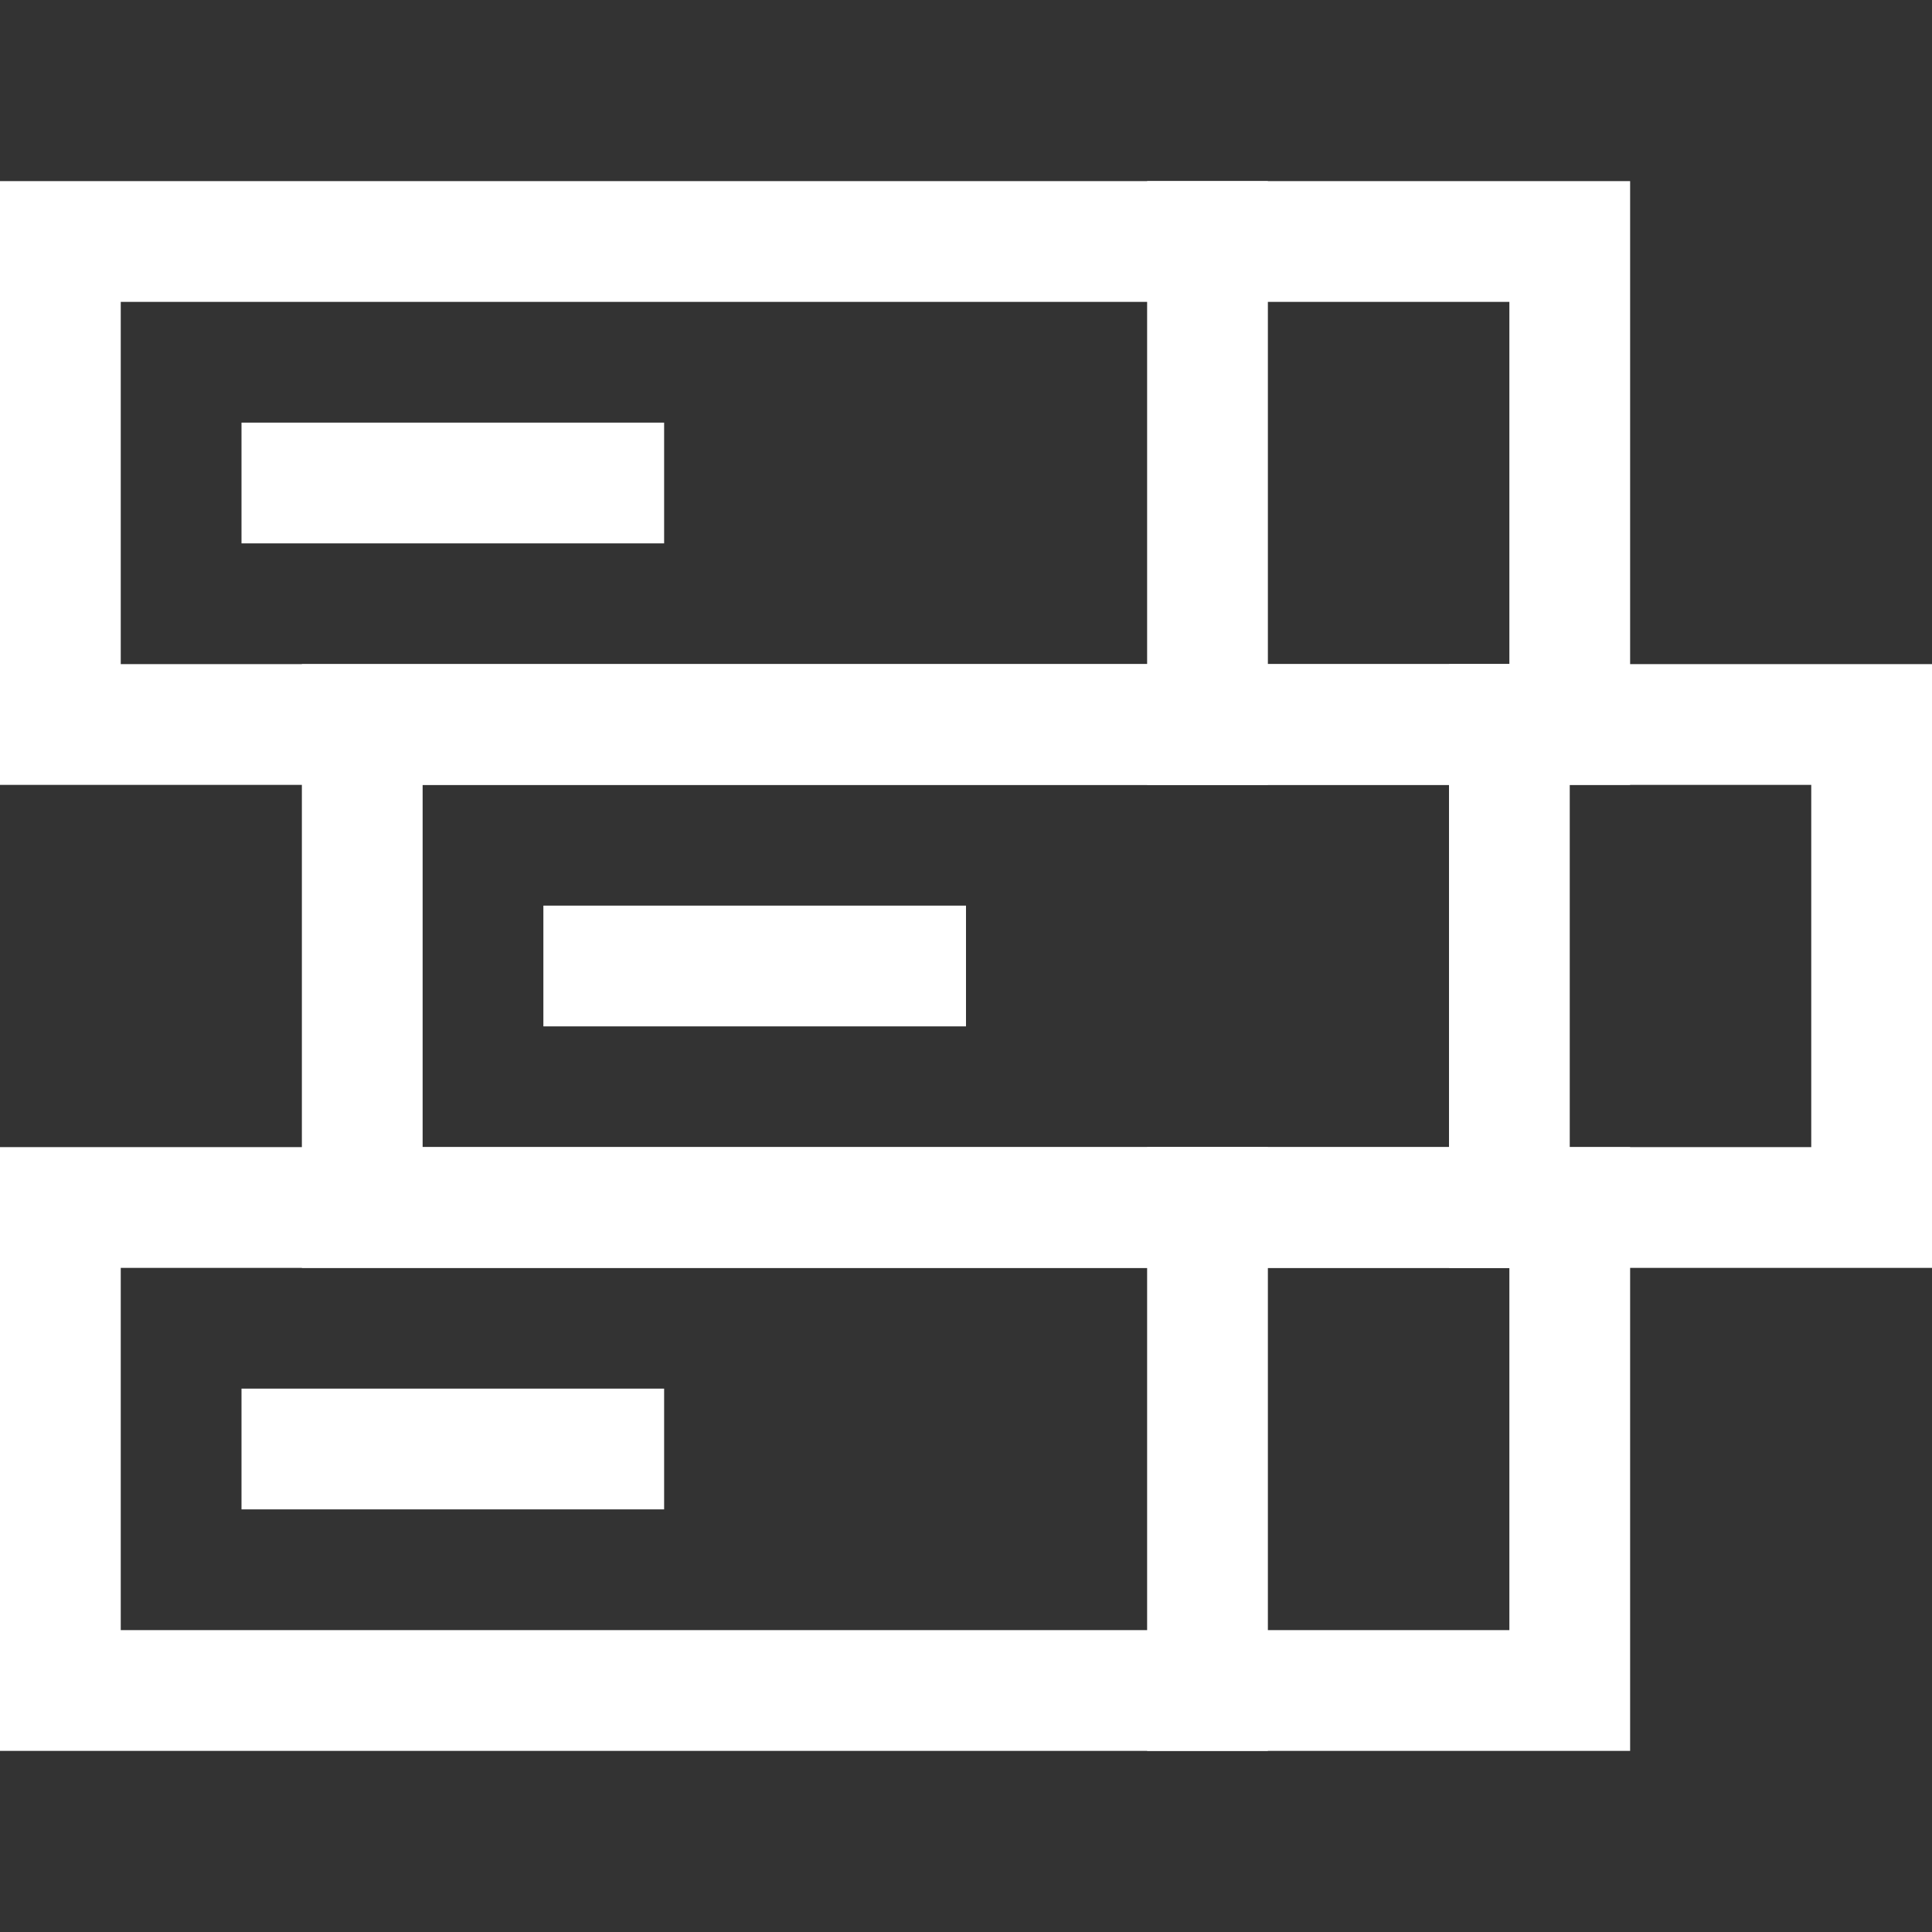 <svg id="Layer_1" data-name="Layer 1" xmlns="http://www.w3.org/2000/svg" viewBox="0 0 32 32"><rect x="0" y="0" width="32" height="32" fill="#333333" stroke="none"/><defs><style>.cls-1{fill:#fff;}</style></defs><title>Day to Day Booking - White</title><rect class="cls-1" x="4" y="7" width="7" height="2"/><rect class="cls-1" x="19" y="3" width="2" height="10"/><rect class="cls-1" x="9" y="15" width="7" height="2"/><rect class="cls-1" x="24" y="11" width="2" height="10"/><rect class="cls-1" x="4" y="23" width="7" height="2"/><rect class="cls-1" x="19" y="19" width="2" height="10"/><path class="cls-1" d="M27,13H0V3H27ZM2,11H25V5H2Z"/><path class="cls-1" d="M32,21H5V11H32ZM7,19H30V13H7Z"/><path class="cls-1" d="M27,29H0V19H27ZM2,27H25V21H2Z"/></svg>